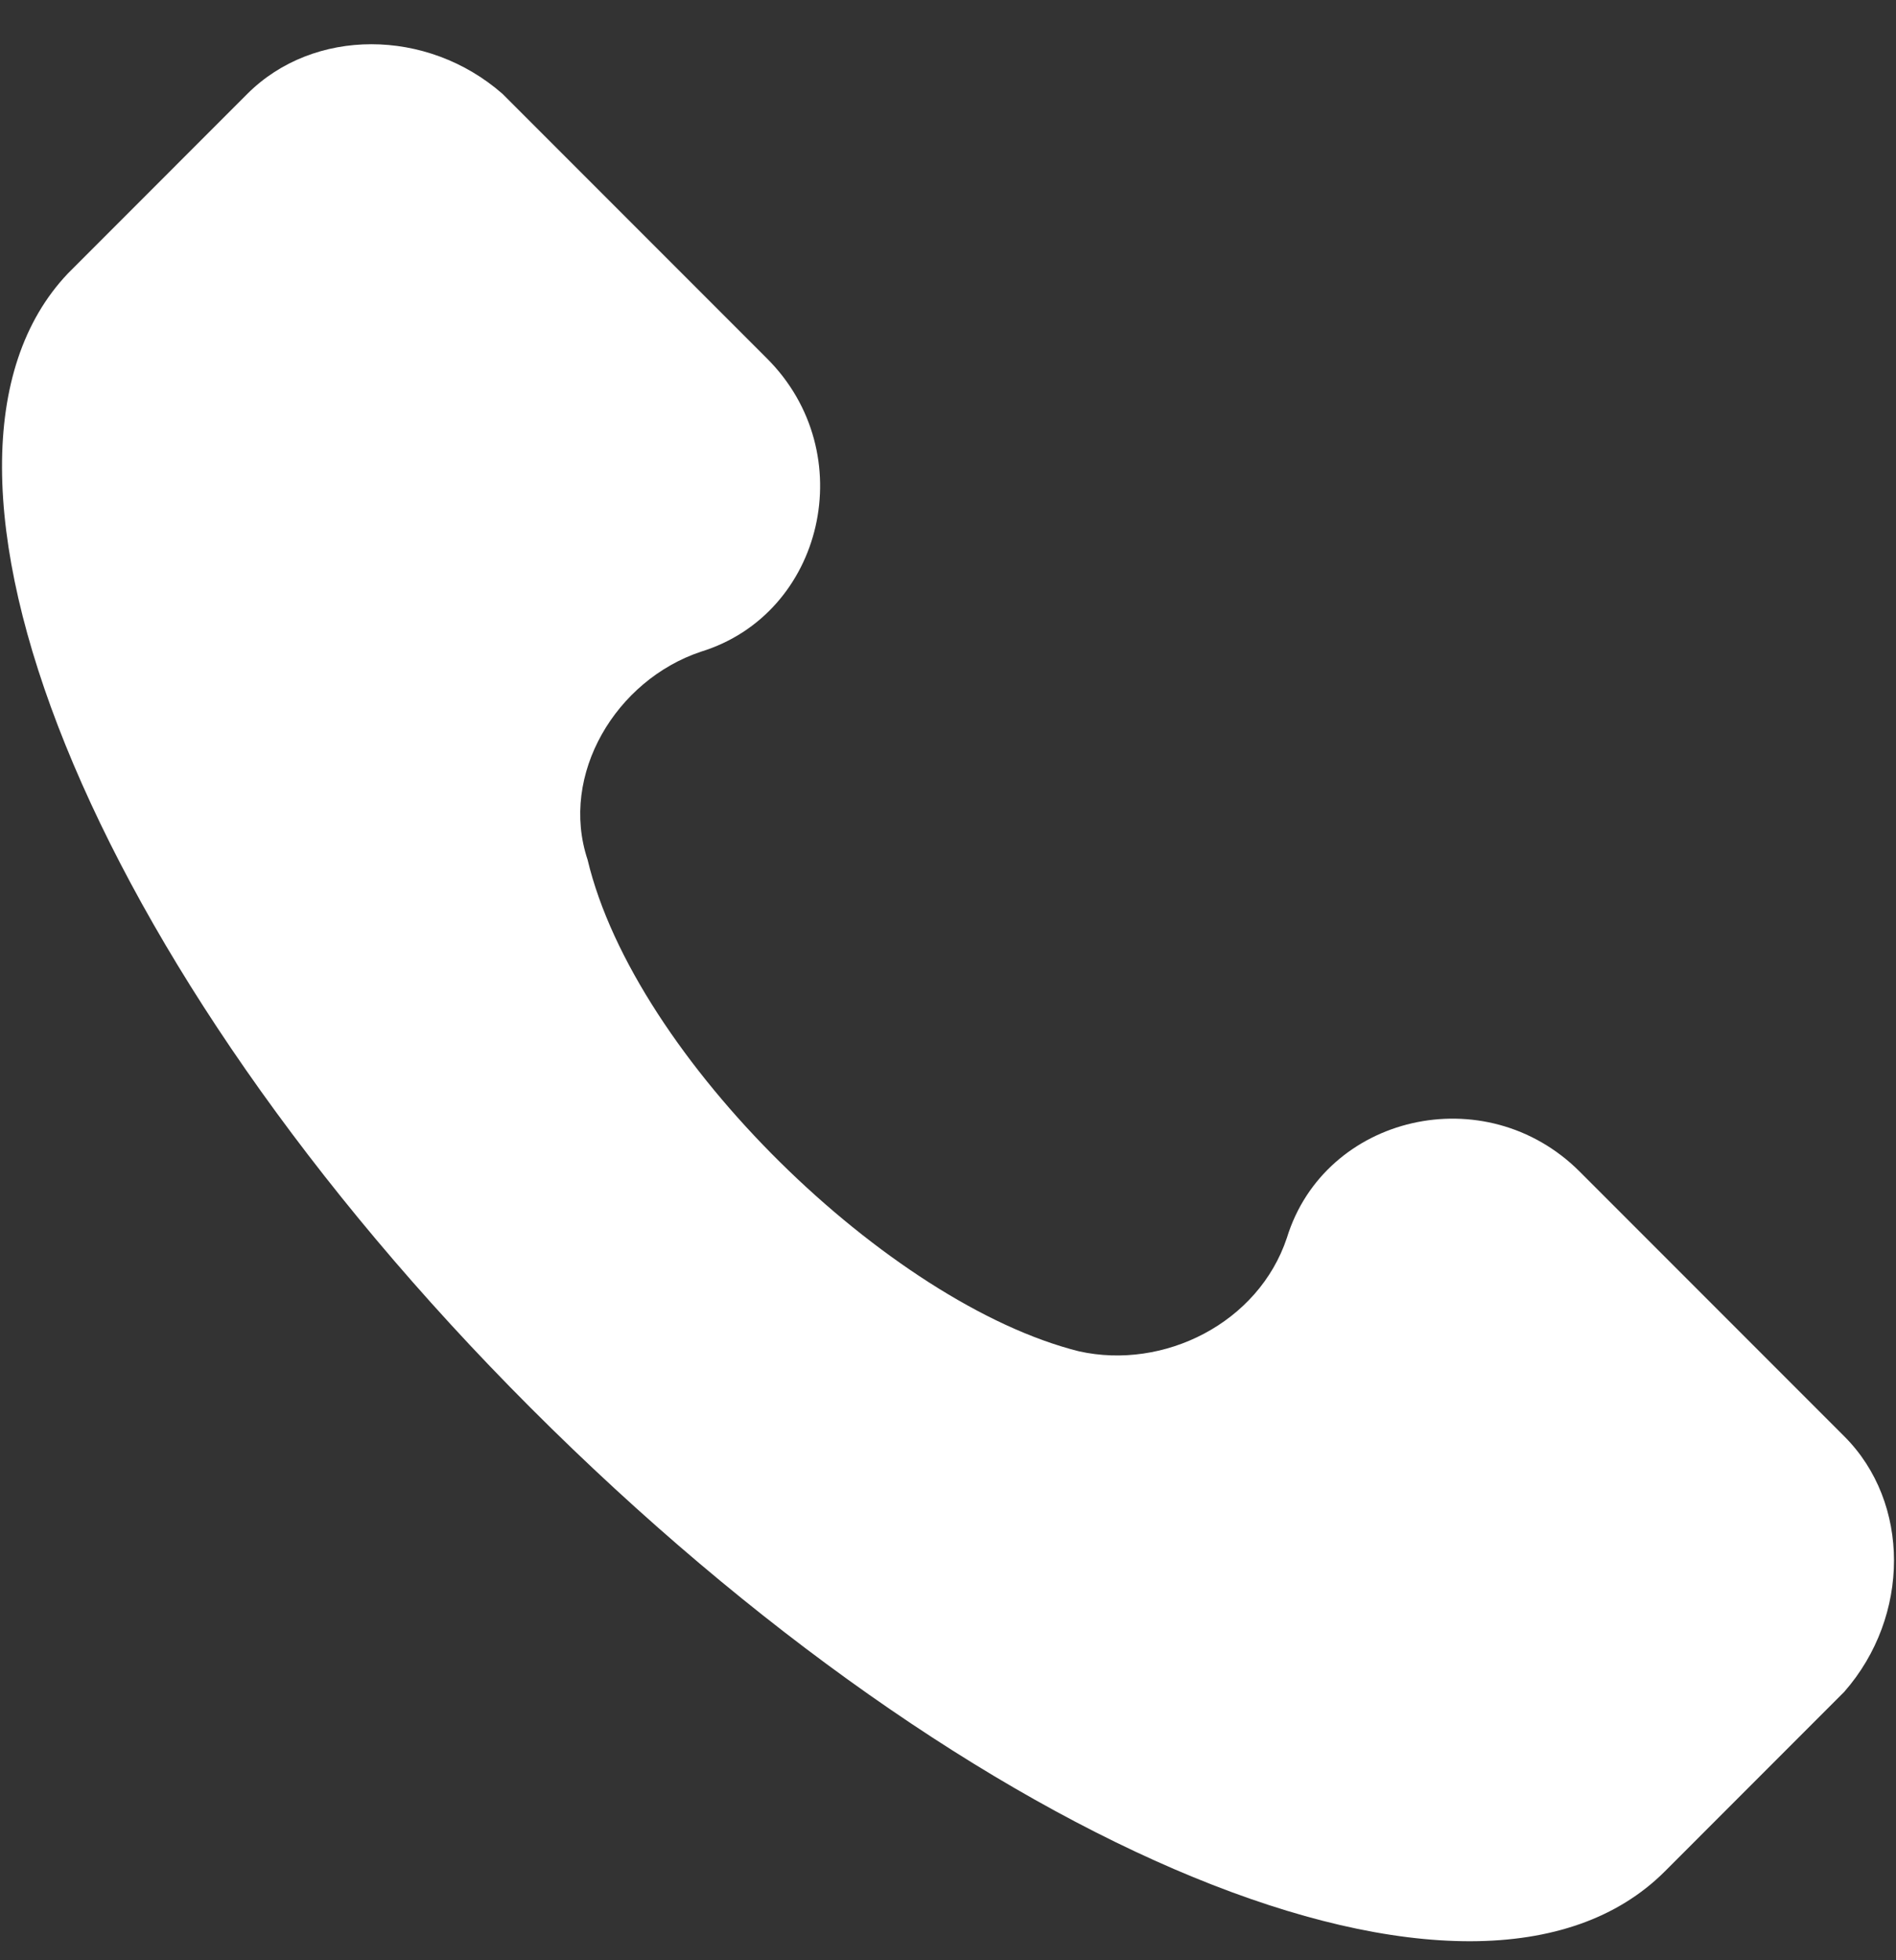 <svg width="30" height="31" viewBox="0 0 30 31" fill="none" xmlns="http://www.w3.org/2000/svg">
<rect x="0" y="0" width="30" height="31" fill="#333333" stroke="none"/>
<g clip-path="url(#clip0_46_9117)">
<path d="M29.183 22.716L24.997 18.53C23.502 17.034 20.96 17.633 20.362 19.576C19.913 20.922 18.418 21.67 17.072 21.37C14.082 20.623 10.045 16.735 9.297 13.595C8.849 12.25 9.746 10.755 11.091 10.306C13.035 9.708 13.633 7.166 12.138 5.671L7.951 1.484C6.755 0.438 4.961 0.438 3.914 1.484L1.074 4.325C-1.767 7.316 1.373 15.24 8.4 22.268C15.428 29.295 23.352 32.585 26.343 29.594L29.183 26.753C30.23 25.557 30.23 23.763 29.183 22.716Z" fill="white"/>
</g>
<defs>
<clipPath id="clip0_46_9117">
<rect width="30" height="30" fill="white" transform="translate(0 0.699)"/>
</clipPath>
</defs>
</svg>
